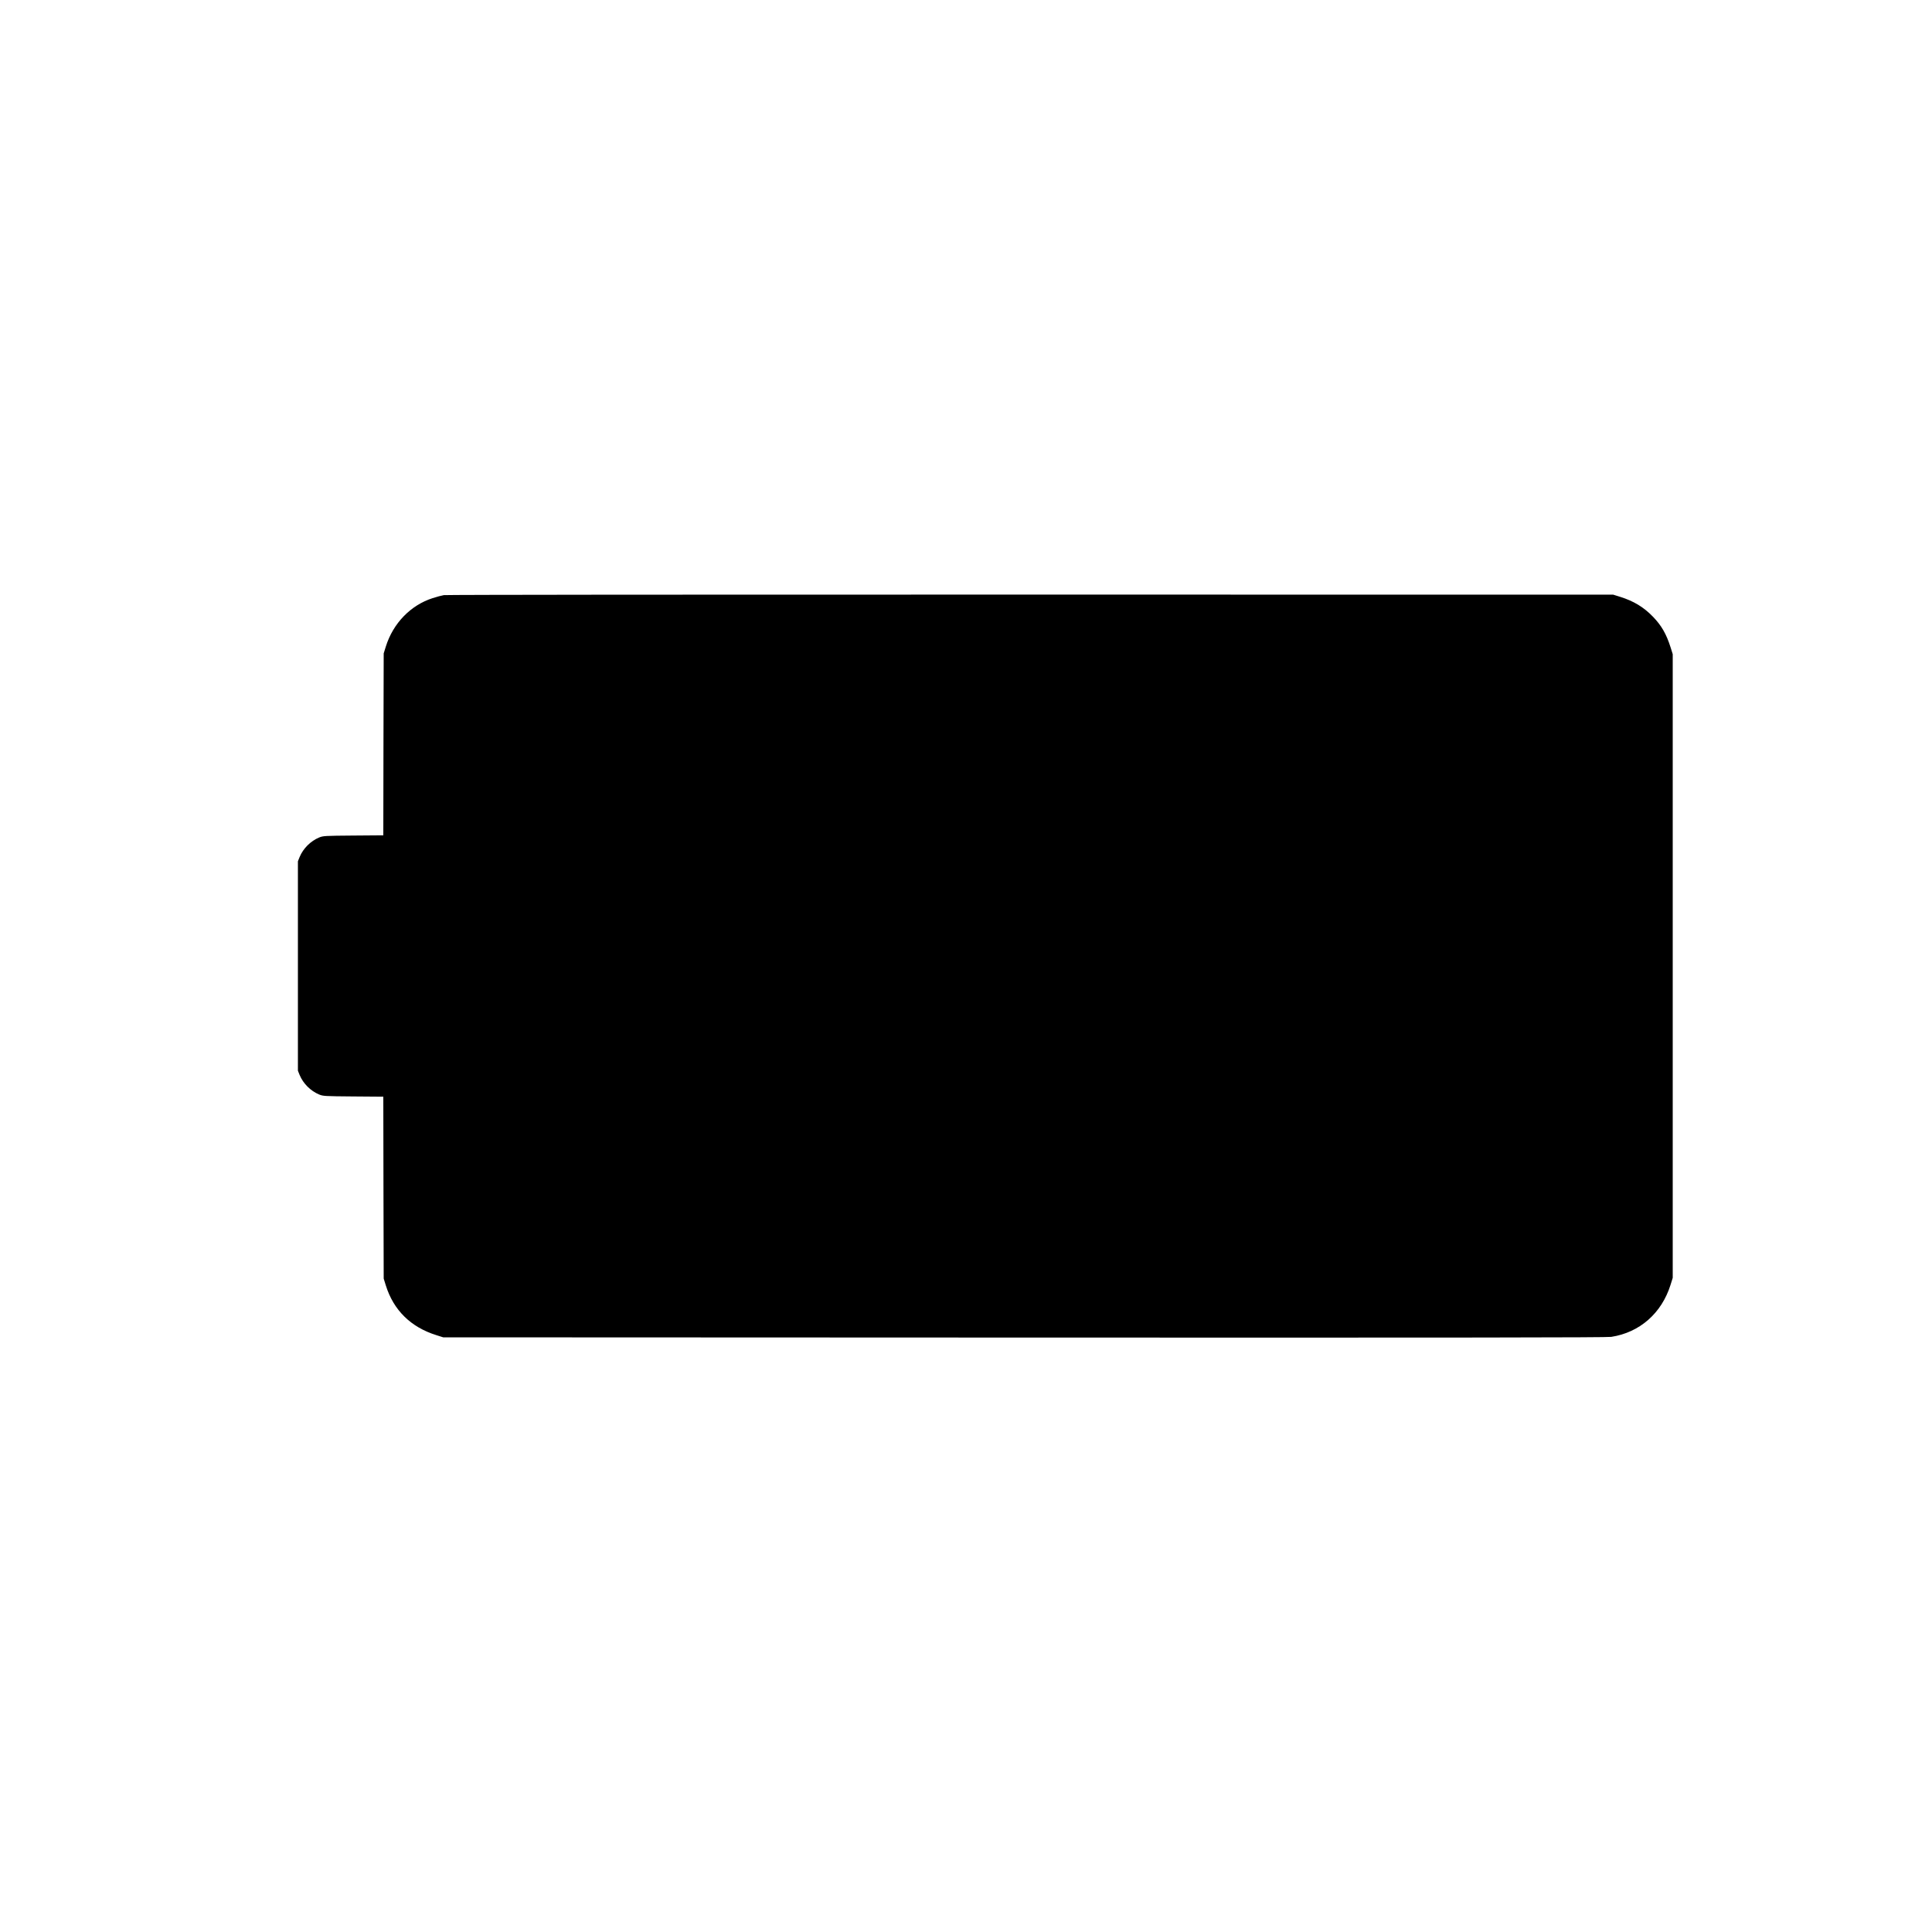 <?xml version="1.0" encoding="UTF-8" standalone="yes"?>
<svg version="1.0" xmlns="http://www.w3.org/2000/svg" width="2500" height="2500" viewBox="0 0 2500 2500" preserveAspectRatio="xMidYMid meet">
  <g transform="translate(0,2500) scale(0.1,-0.1)" fill="#000000" stroke="none">
    <path d="M5743 17299 c-28 -5 -94 -22 -145 -39 -284 -91 -511 -325 -605 -625
l-28 -90 -3 -1177 -2 -1177 -388 -3 c-374 -3 -389 -4 -442 -25 -111 -46 -207
-142 -253 -253 l-22 -55 0 -1355 0 -1355 22 -55 c46 -111 142 -207 253 -253
53 -21 68 -22 442 -25 l388 -3 2 -1177 3 -1177 28 -90 c100 -319 323 -539 654
-642 l88 -28 7520 -3 c5674 -2 7538 0 7595 9 368 57 652 306 767 674 l28 90 0
4035 0 4035 -27 86 c-55 174 -118 285 -230 400 -119 123 -248 201 -423 256
l-90 28 -7540 1 c-4219 1 -7563 -2 -7592 -7z"/>
  </g>
</svg>